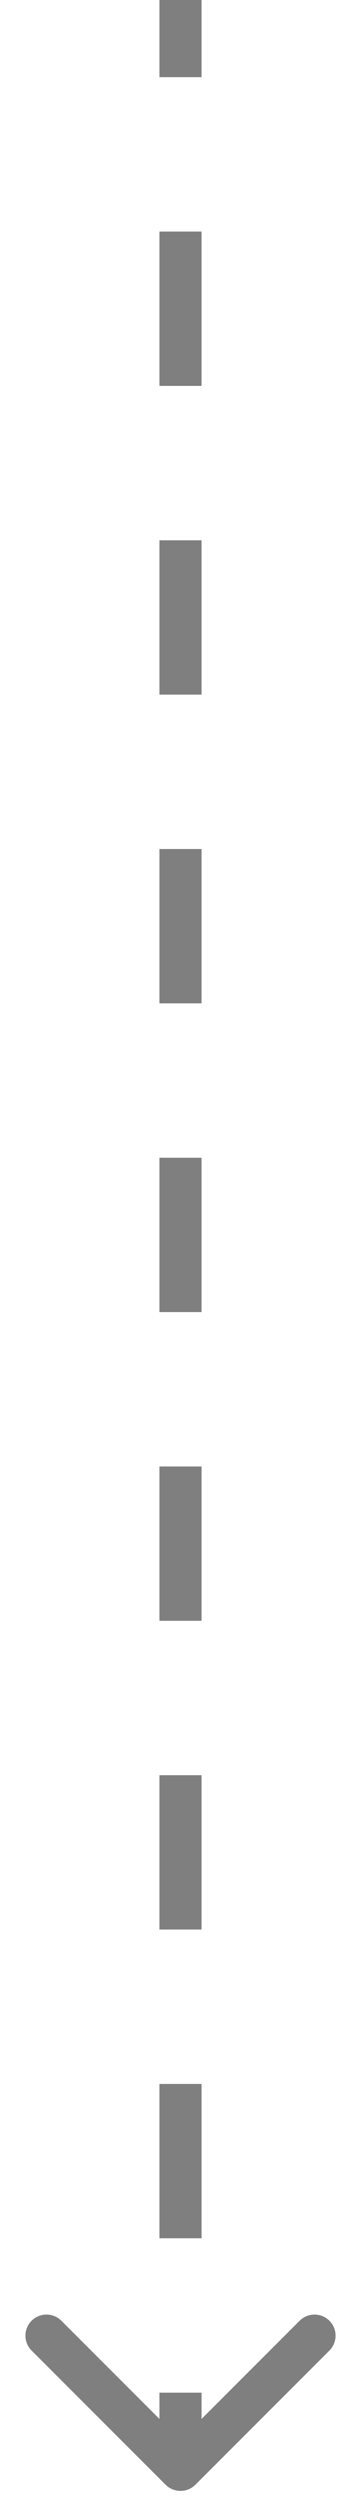 <?xml version="1.0" encoding="UTF-8"?> <svg xmlns="http://www.w3.org/2000/svg" width="12" height="83" viewBox="0 0 12 83" fill="none"> <path d="M5.753 82.248C5.889 82.384 6.111 82.384 6.247 82.248L8.475 80.02C8.612 79.883 8.612 79.662 8.475 79.525C8.338 79.388 8.117 79.388 7.98 79.525L6 81.505L4.02 79.525C3.883 79.388 3.662 79.388 3.525 79.525C3.388 79.662 3.388 79.883 3.525 80.02L5.753 82.248ZM5.65 -1.5299e-08L5.65 2.562L6.35 2.562L6.35 1.5299e-08L5.65 -1.5299e-08ZM5.65 7.688L5.65 12.812L6.35 12.812L6.35 7.688L5.65 7.688ZM5.65 17.938L5.65 23.062L6.35 23.062L6.35 17.938L5.65 17.938ZM5.65 28.188L5.65 33.312L6.35 33.312L6.35 28.188L5.65 28.188ZM5.65 38.438L5.65 43.562L6.35 43.562L6.35 38.438L5.65 38.438ZM5.65 48.688L5.65 53.812L6.35 53.812L6.35 48.688L5.65 48.688ZM5.65 58.938L5.65 64.062L6.35 64.062L6.35 58.938L5.65 58.938ZM5.65 69.188L5.65 74.312L6.35 74.312L6.35 69.188L5.65 69.188ZM5.65 79.438L5.65 82L6.35 82L6.35 79.438L5.65 79.438ZM5.505 82.495C5.778 82.768 6.222 82.768 6.495 82.495L10.95 78.04C11.223 77.767 11.223 77.324 10.95 77.05C10.676 76.777 10.233 76.777 9.96 77.05L6 81.01L2.04 77.05C1.767 76.777 1.324 76.777 1.05 77.05C0.777 77.324 0.777 77.767 1.05 78.04L5.505 82.495ZM5.3 -3.0598e-08L5.3 2.562L6.7 2.562L6.7 3.0598e-08L5.3 -3.0598e-08ZM5.3 7.688L5.3 12.812L6.7 12.812L6.7 7.688L5.3 7.688ZM5.3 17.938L5.3 23.062L6.7 23.062L6.7 17.938L5.3 17.938ZM5.3 28.188L5.3 33.312L6.7 33.312L6.7 28.188L5.3 28.188ZM5.3 38.438L5.3 43.562L6.7 43.562L6.7 38.438L5.3 38.438ZM5.3 48.688L5.3 53.812L6.7 53.812L6.7 48.688L5.3 48.688ZM5.3 58.938L5.3 64.062L6.7 64.062L6.7 58.938L5.3 58.938ZM5.3 69.188L5.3 74.312L6.7 74.312L6.7 69.188L5.3 69.188ZM5.3 79.438L5.3 82L6.7 82L6.7 79.438L5.3 79.438Z" fill="black" fill-opacity="0.5"></path> </svg> 